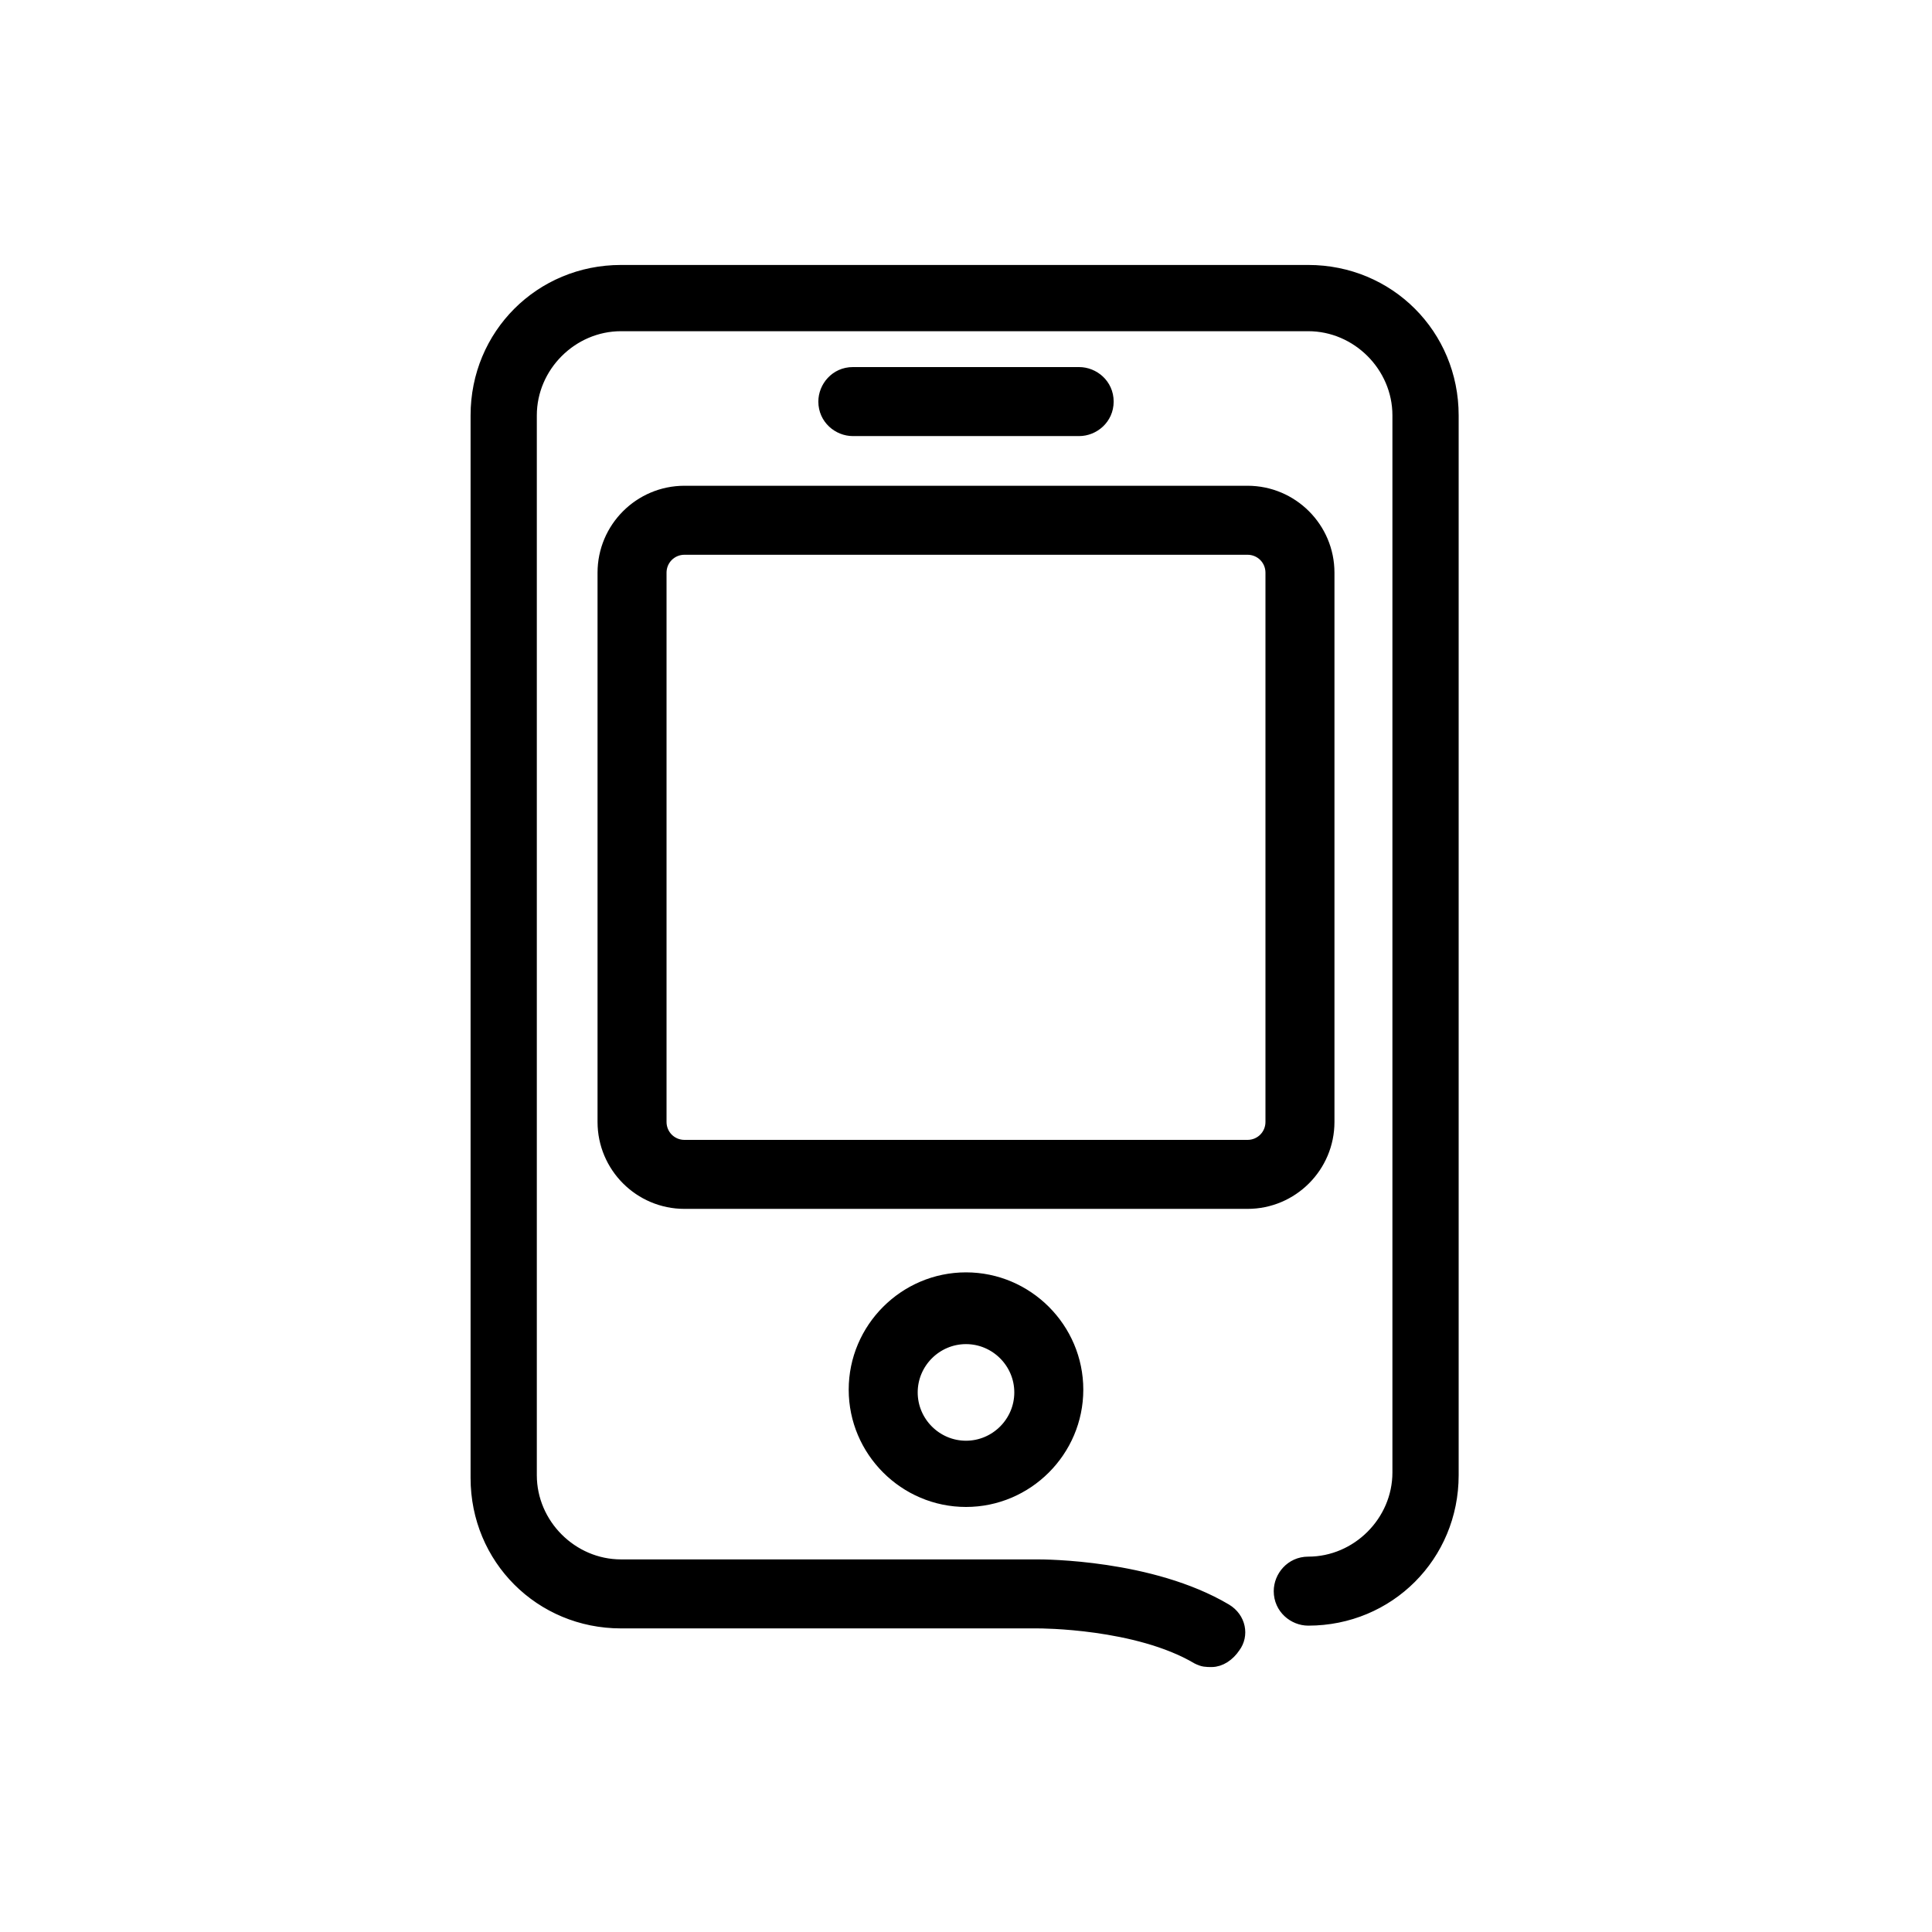 <?xml version="1.0" encoding="utf-8"?>
<!-- Generator: Adobe Illustrator 27.0.0, SVG Export Plug-In . SVG Version: 6.00 Build 0)  -->
<svg width="70" height="70" version="1.1" id="图层_1" xmlns="http://www.w3.org/2000/svg" xmlns:xlink="http://www.w3.org/1999/xlink" x="0px" y="0px"
	 viewBox="0 0 70 66.9" style="enable-background:new 0 0 70 66.9;" xml:space="preserve">
<style type="text/css">
	.st0{stroke:#000000;stroke-width:0.5;stroke-miterlimit:10;}
</style>
<g>
	<g>
		<path class="st0" d="M35,52.8c-2.2,0-4-1.8-4-4c0-2.2,1.8-4,4-4c2.2,0,4,1.8,4,4C39,51,37.2,52.8,35,52.8L35,52.8z M35,46.9
			c-1.1,0-2,0.9-2,2c0,1.1,0.9,2,2,2s2-0.9,2-2C37,47.8,36.1,46.9,35,46.9L35,46.9z M35,46.9"/>
		<path class="st0" d="M43.9,58.6c-0.2,0-0.3,0-0.5-0.1c-2.2-1.3-5.7-1.3-5.8-1.3H22.5c-2.9,0-5.2-2.3-5.2-5.2V13.5
			c0-2.9,2.3-5.2,5.2-5.2h24.9c2.9,0,5.2,2.3,5.2,5.2v38.4c0,2.9-2.3,5.2-5.2,5.2c-0.5,0-1-0.4-1-1c0-0.5,0.4-1,1-1
			c1.8,0,3.3-1.5,3.3-3.3V13.5c0-1.8-1.5-3.3-3.3-3.3H22.5c-1.8,0-3.3,1.5-3.3,3.3v38.4c0,1.8,1.5,3.3,3.3,3.3h15.1
			c0.2,0,4.1,0,6.8,1.6c0.5,0.3,0.6,0.9,0.3,1.3C44.5,58.4,44.2,58.6,43.9,58.6L43.9,58.6z M43.9,58.6"/>
		<path class="st0" d="M39.1,14h-8.2c-0.5,0-1-0.4-1-1c0-0.5,0.4-1,1-1h8.2c0.5,0,1,0.4,1,1C40.1,13.6,39.6,14,39.1,14L39.1,14z
			 M39.1,14"/>
		<path class="st0" d="M45.2,18.3c0.5,0,0.9,0.4,0.9,0.9v19.9c0,0.5-0.4,0.9-0.9,0.9H24.8c-0.5,0-0.9-0.4-0.9-0.9V19.2
			c0-0.5,0.4-0.9,0.9-0.9H45.2 M45.2,16.3H24.8c-1.6,0-2.9,1.3-2.9,2.9v19.9c0,1.6,1.3,2.9,2.9,2.9h20.4c1.6,0,2.9-1.3,2.9-2.9V19.2
			C48.1,17.6,46.8,16.3,45.2,16.3L45.2,16.3z M45.2,16.3"/>
	</g>
</g>
</svg>
